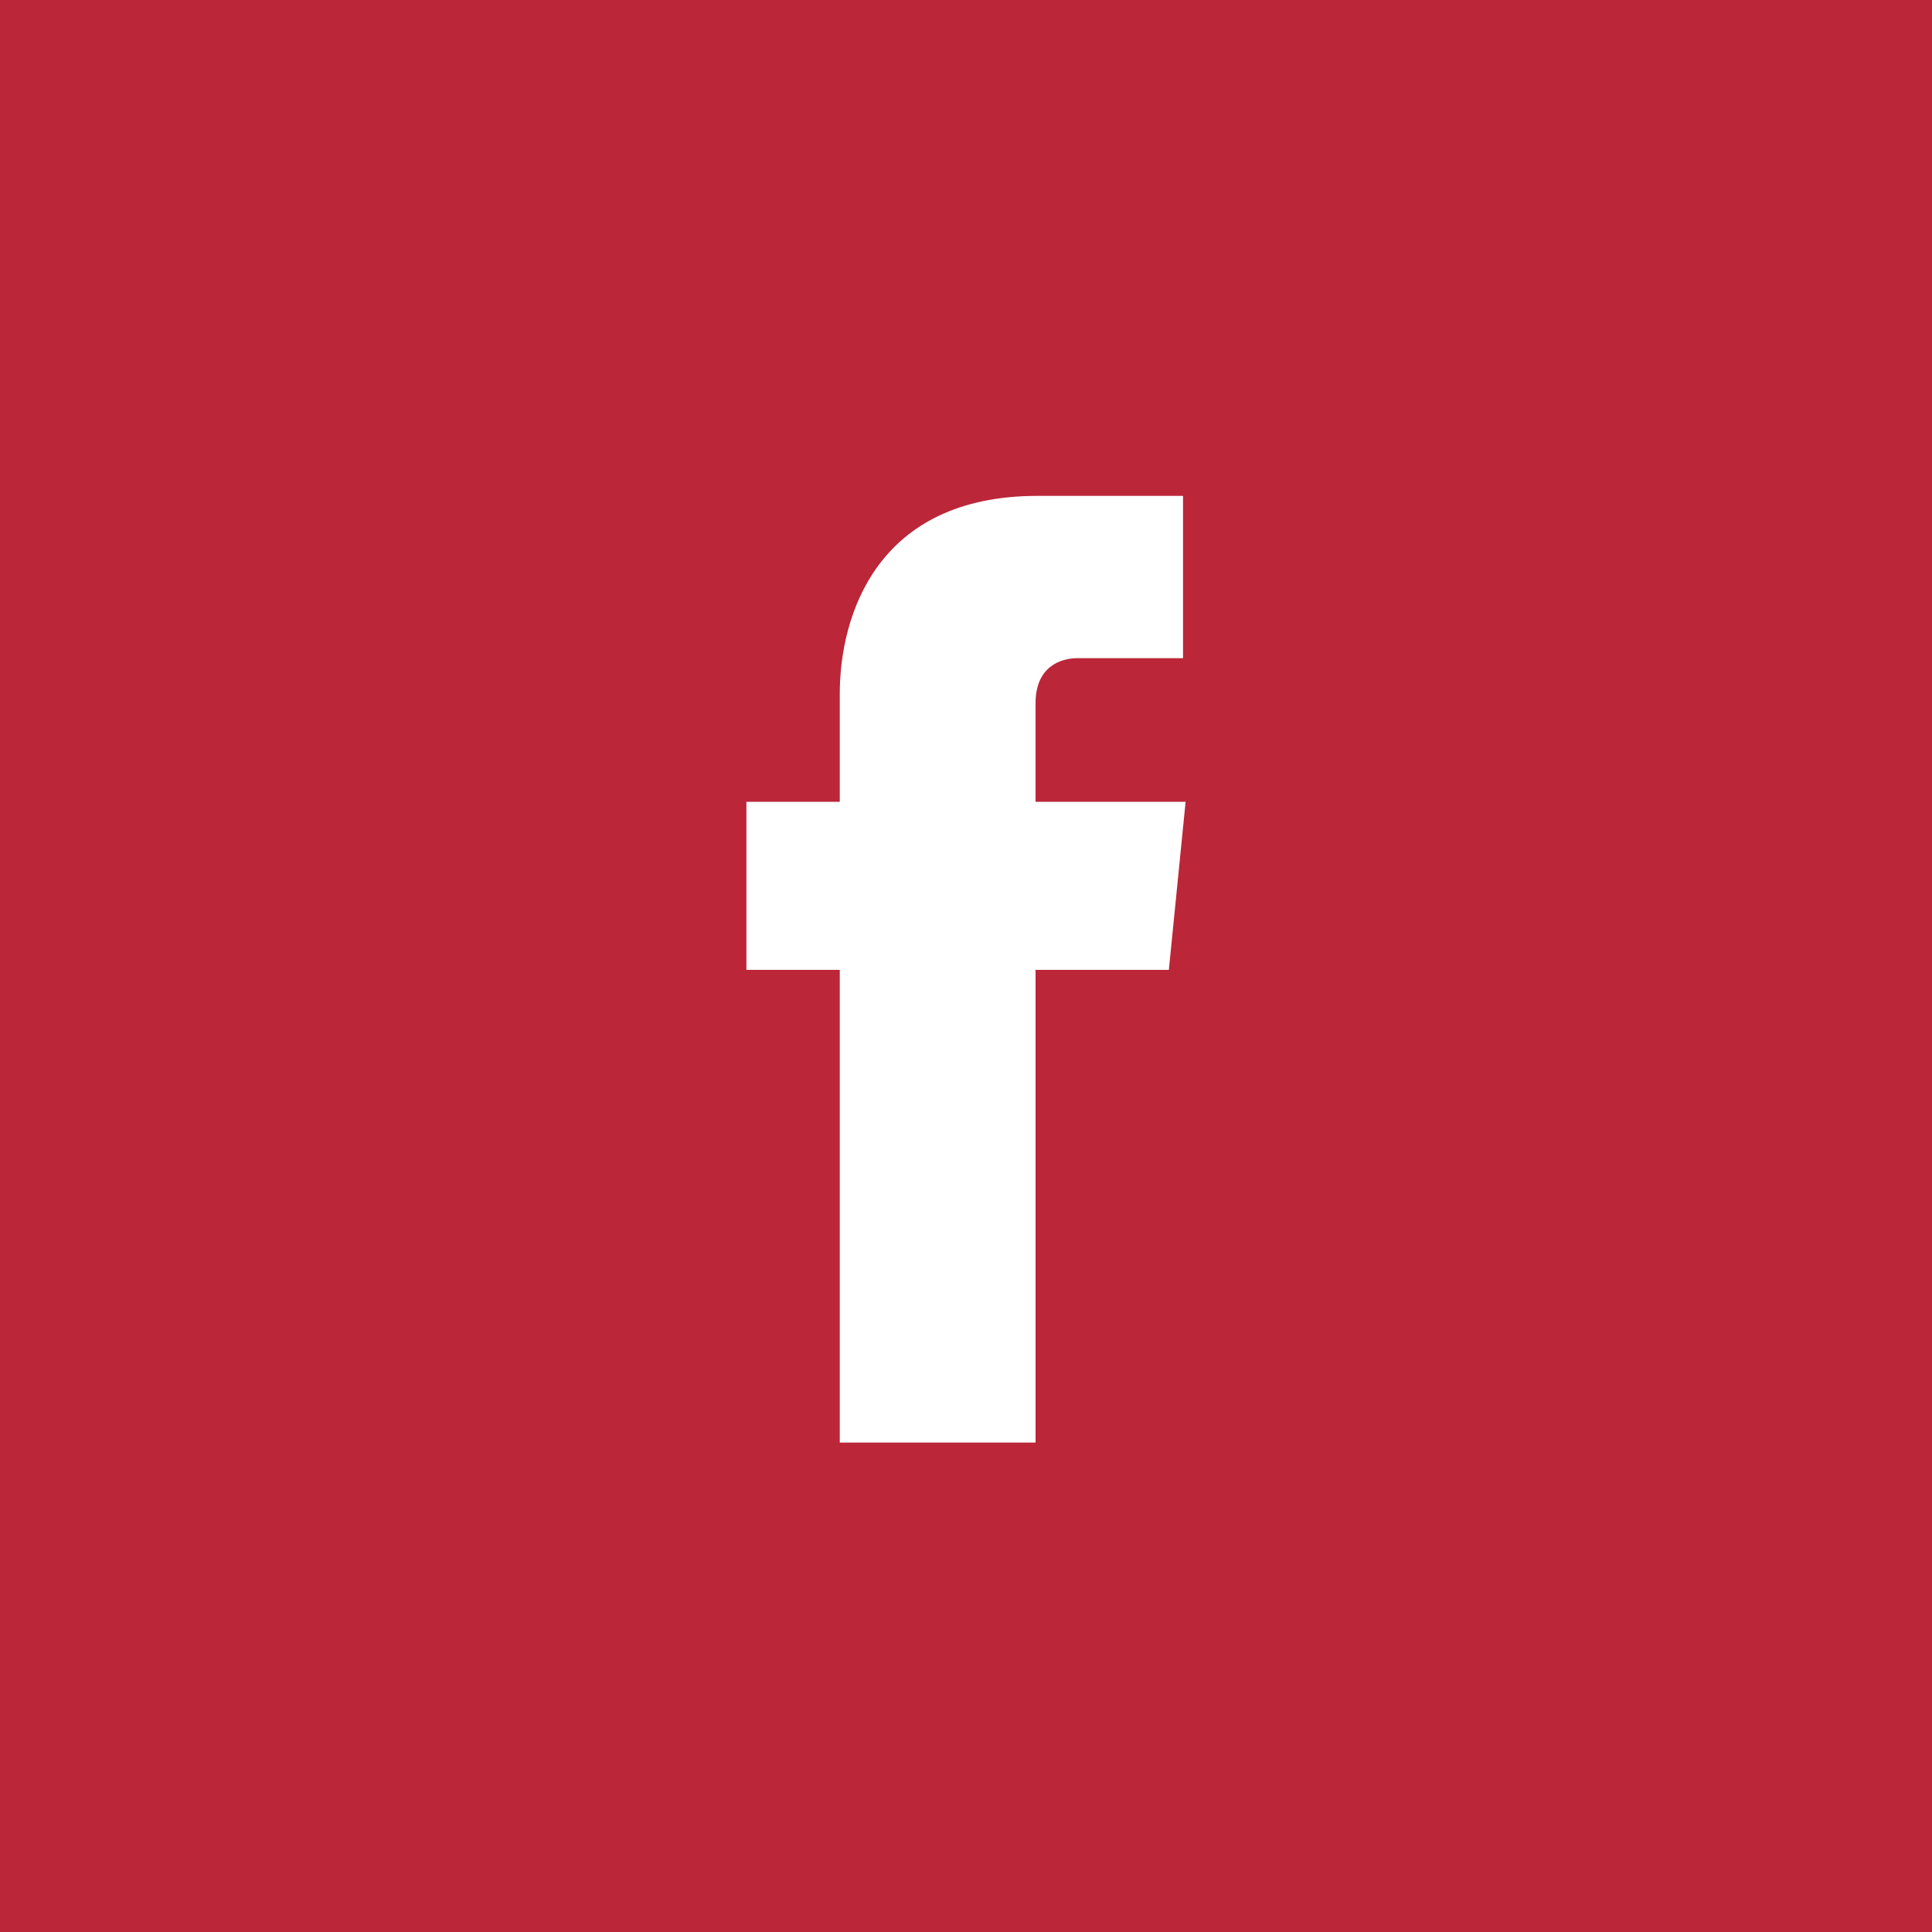 <?xml version="1.0" encoding="utf-8"?>
<!-- Generator: Adobe Illustrator 24.0.2, SVG Export Plug-In . SVG Version: 6.00 Build 0)  -->
<svg version="1.1" id="Livello_1" xmlns="http://www.w3.org/2000/svg" xmlns:xlink="http://www.w3.org/1999/xlink" x="0px" y="0px"
	 viewBox="0 0 300 300" style="enable-background:new 0 0 300 300;" xml:space="preserve">
<style type="text/css">
	.st0{fill:#BC2639;}
	.st1{fill:#FFFFFF;}
</style>
<rect class="st0" width="300" height="300"/>
<g>
	<g>
		<path class="st1" d="M181.5,150.6h-20.7V224h-30.4v-73.4h-14.5v-26.1h14.5v-16.8c0-11.9,5.6-30.7,30.7-30.7h22.6v25.2h-16.4
			c-2.6,0-6.5,1.3-6.5,7v15.3h23.3L181.5,150.6z"/>
	</g>
</g>
</svg>
